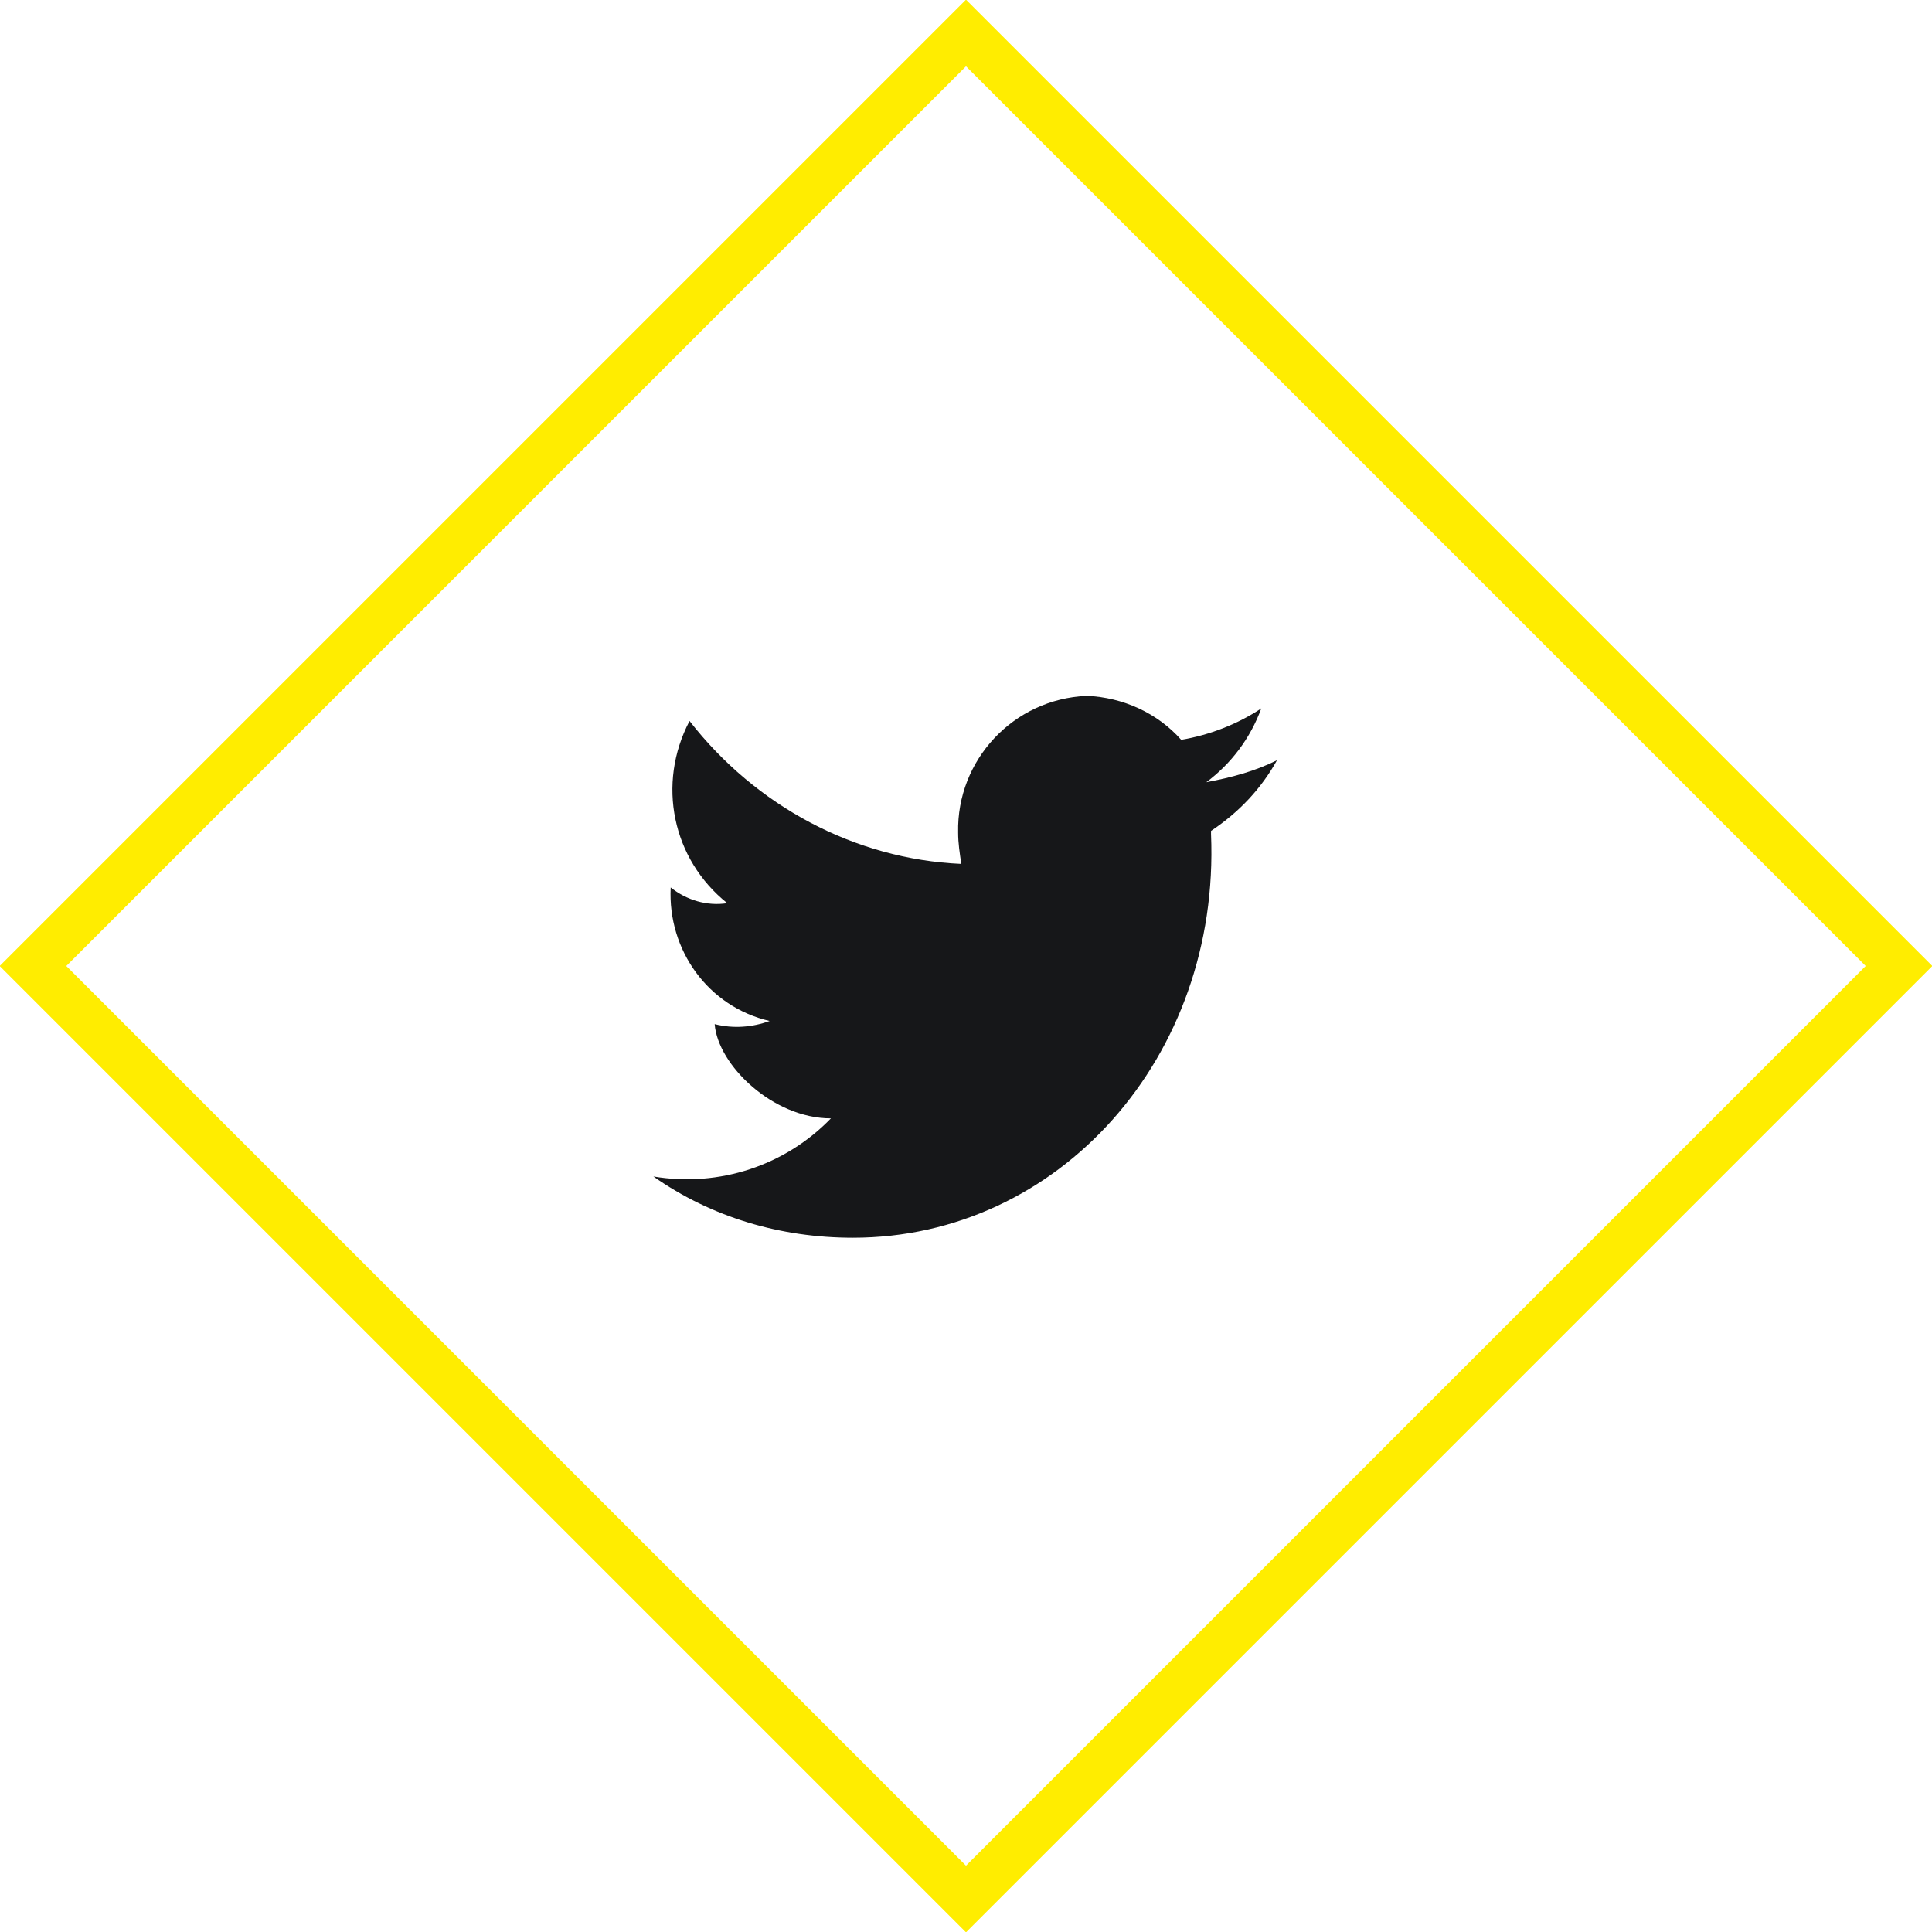 <svg xmlns="http://www.w3.org/2000/svg" viewBox="0 0 123 123"><path d="M61.5 2.1l59.4 59.4-59.4 59.4L2.1 61.5 61.5 2.1z" fill="none" stroke="#ffed00" stroke-width="3"/><path d="M81.3 48.4c-1.4.7-2.9 1.1-4.5 1.4 1.6-1.2 2.8-2.8 3.5-4.7-1.5 1-3.3 1.7-5.1 2-1.5-1.7-3.7-2.7-6-2.8-4.7.2-8.3 4.1-8.2 8.7 0 .7.1 1.3.2 2-6.8-.3-13.1-3.7-17.3-9.1-2.1 4-1.1 8.8 2.4 11.6-1.3.2-2.6-.2-3.6-1-.2 4 2.4 7.6 6.3 8.5-1.1.4-2.3.5-3.5.2.2 2.6 3.7 6 7.4 6-2.9 3-7.1 4.4-11.3 3.7 3.7 2.6 8.1 3.9 12.7 3.9 13.1 0 23.4-11.5 22.8-25.7v-.2c1.8-1.2 3.2-2.7 4.2-4.5z" fill="#161719"/></svg>